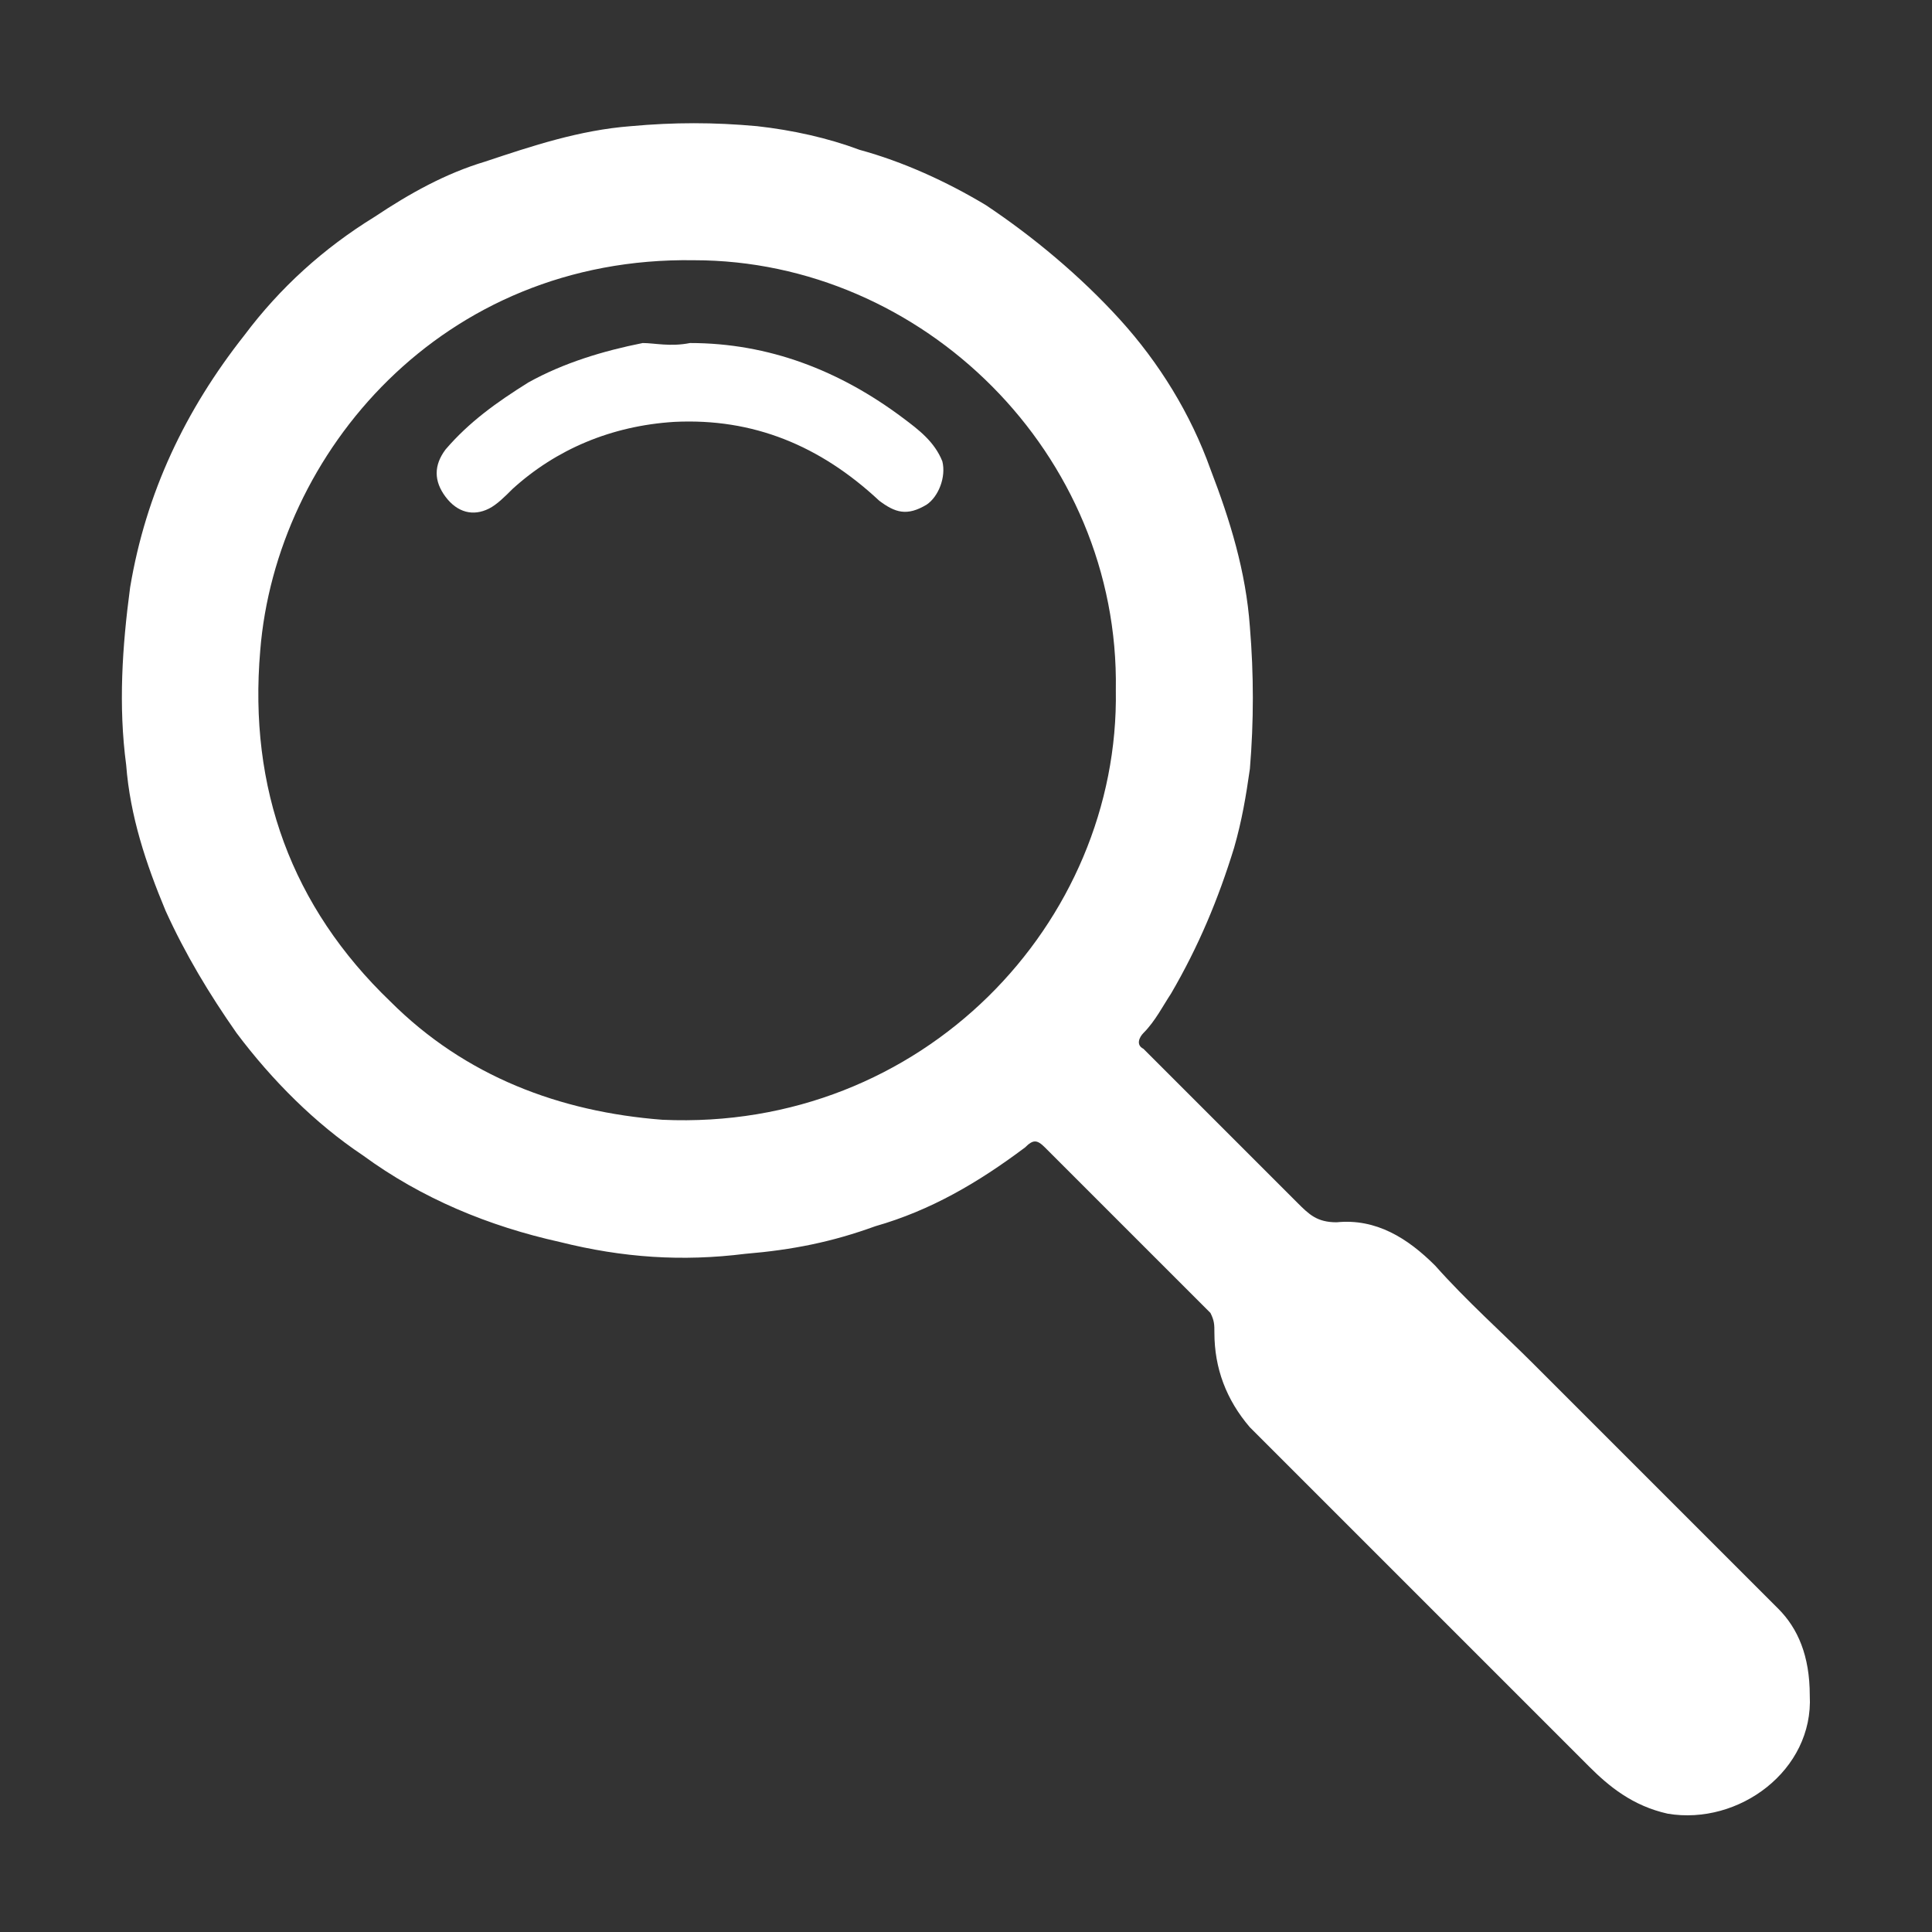 <?xml version="1.0" encoding="utf-8"?>
<!-- Generator: Adobe Illustrator 27.6.1, SVG Export Plug-In . SVG Version: 6.00 Build 0)  -->
<svg version="1.1" id="Layer_1" xmlns="http://www.w3.org/2000/svg" xmlns:xlink="http://www.w3.org/1999/xlink" x="0px" y="0px"
	 viewBox="0 0 49 49" style="enable-background:new 0 0 49 49;" xml:space="preserve">
<rect x="0" y="0" width="49" height="49" fill="#333333" stroke="none"/>
<style type="text/css">
	.st0{fill:#FFFFFF;}
</style>
<g>
	<path class="st0" d="M45.9,43c0.1,1.9-1.8,3.3-3.6,3c-0.9-0.2-1.5-0.7-2-1.2c-2.4-2.4-4.8-4.8-7.2-7.2c-0.5-0.5-0.9-0.9-1.4-1.4
		c-0.6-0.7-0.9-1.5-0.9-2.4c0-0.2,0-0.3-0.1-0.5c-1.4-1.4-2.8-2.8-4.2-4.2c-0.2-0.2-0.3-0.2-0.5,0c-1.2,0.9-2.4,1.6-3.8,2
		c-1.1,0.4-2.1,0.6-3.3,0.7c-1.6,0.2-3.1,0.1-4.7-0.3c-1.8-0.4-3.5-1.1-5-2.2C8,28.5,6.9,27.4,6,26.2c-0.7-1-1.3-2-1.8-3.1
		c-0.5-1.2-0.9-2.4-1-3.7c-0.2-1.5-0.1-3,0.1-4.5c0.4-2.4,1.4-4.5,2.9-6.4c0.9-1.2,2-2.2,3.3-3c0.9-0.6,1.8-1.1,2.8-1.4
		c1.2-0.4,2.4-0.8,3.7-0.9c1.1-0.1,2.1-0.1,3.2,0c0.9,0.1,1.8,0.3,2.6,0.6C22.9,4.1,24,4.6,25,5.2C26.2,6,27.4,7,28.4,8.1
		c1,1.1,1.8,2.4,2.3,3.8c0.5,1.3,0.9,2.6,1,4c0.1,1.2,0.1,2.4,0,3.6c-0.1,0.7-0.2,1.3-0.4,2c-0.4,1.3-0.9,2.5-1.6,3.7
		c-0.2,0.3-0.4,0.7-0.7,1c-0.1,0.1-0.2,0.3,0,0.4c0.7,0.7,1.5,1.5,2.2,2.2c0.6,0.6,1.2,1.2,1.7,1.7c0.3,0.3,0.5,0.5,1,0.5
		c1-0.1,1.8,0.4,2.5,1.1c0.8,0.9,1.7,1.7,2.5,2.5c1,1,1.9,1.9,2.9,2.9c1.1,1.1,2.2,2.2,3.3,3.3C45.6,41.3,45.9,42,45.9,43z
		 M28.3,17.5c0.1-6-4.9-10.9-10.7-10.9c-6.4-0.1-10.6,4.9-11,9.9C6.3,20,7.4,23,9.9,25.4c1.9,1.9,4.3,2.8,6.9,3
		C23.4,28.7,28.4,23.4,28.3,17.5z"/>
	<path class="st0" d="M17.5,8.7c2,0,3.8,0.7,5.4,1.9c0.4,0.3,0.8,0.6,1,1.1c0.1,0.4-0.1,0.9-0.4,1.1c-0.5,0.3-0.8,0.2-1.2-0.1
		c-1.5-1.4-3.2-2.1-5.2-2c-1.6,0.1-3,0.7-4.1,1.7c-0.2,0.2-0.4,0.4-0.6,0.5c-0.4,0.2-0.8,0.1-1.1-0.3c-0.3-0.4-0.3-0.8,0-1.2
		c0.6-0.7,1.3-1.2,2.1-1.7c0.9-0.5,1.9-0.8,2.9-1C16.6,8.7,17,8.8,17.5,8.7z"/>
</g>
</svg>
